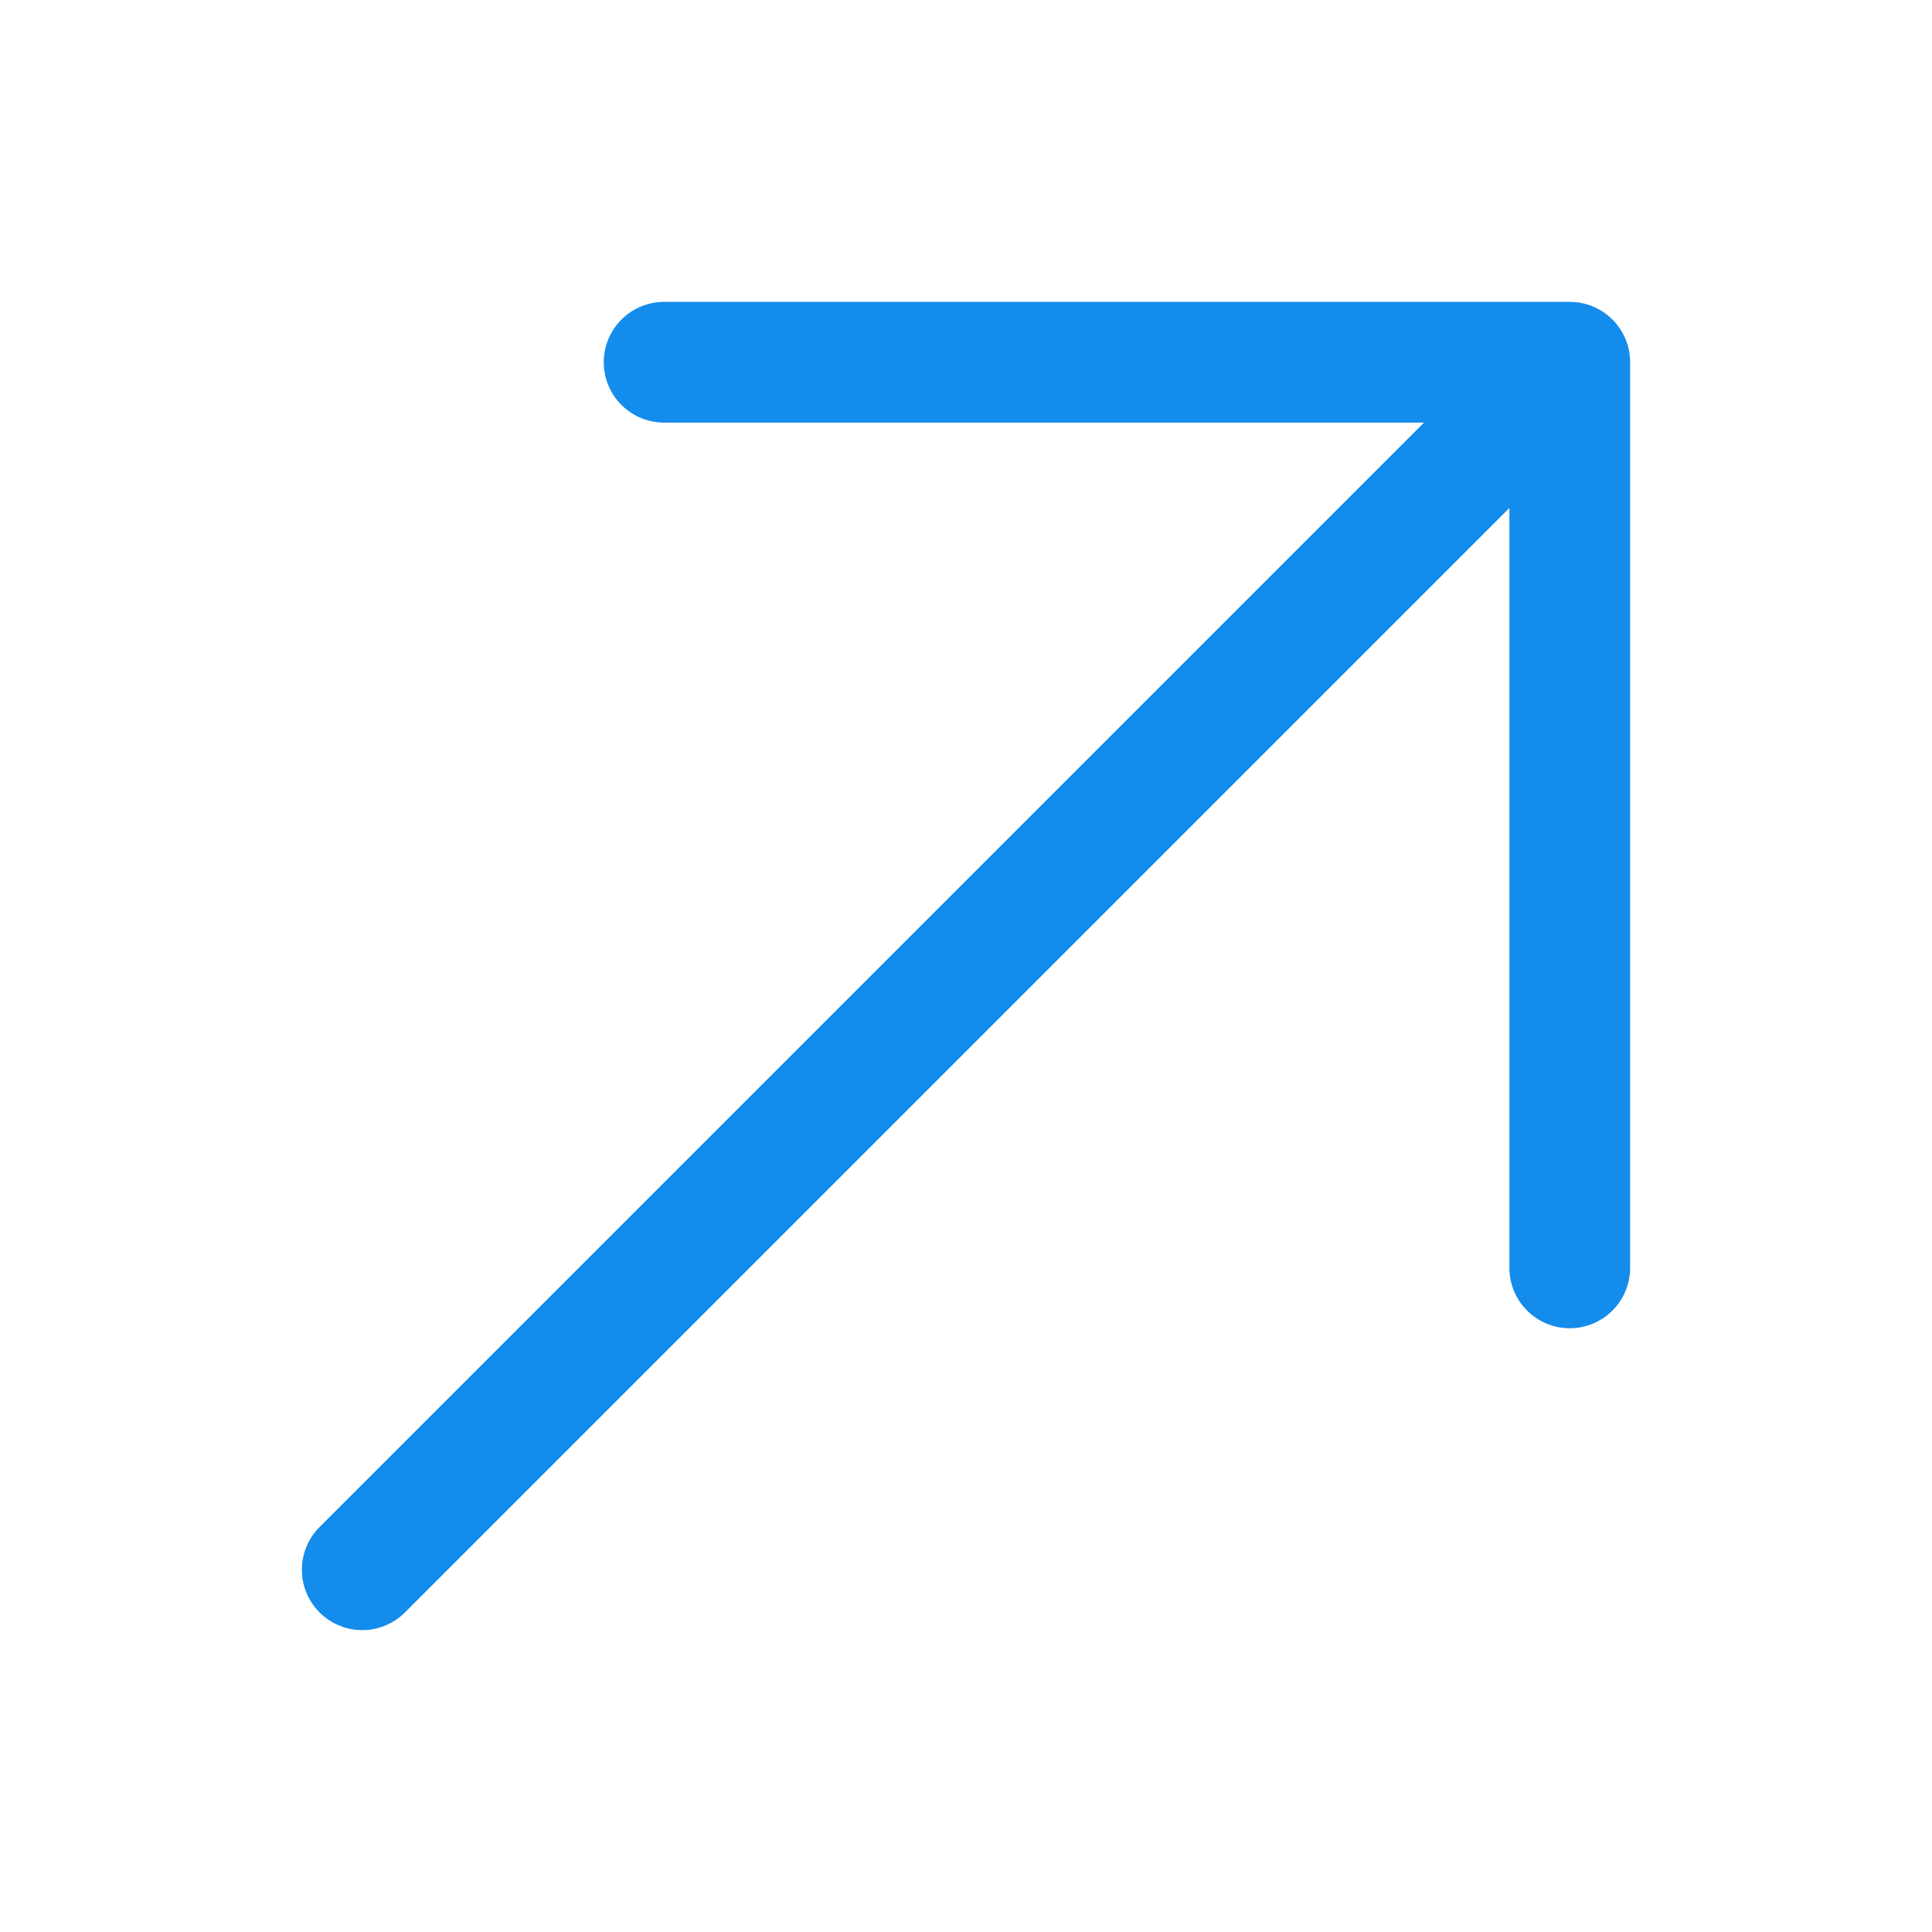 <svg xmlns="http://www.w3.org/2000/svg" fill="none" viewBox="0 0 24 24" stroke-width="1.5" stroke="#148cec" class="size-6">
  <path stroke-linecap="round" stroke-linejoin="round" d="m4.5 19.5 15-15m0 0H8.25m11.25 0v11.25" />
</svg>
